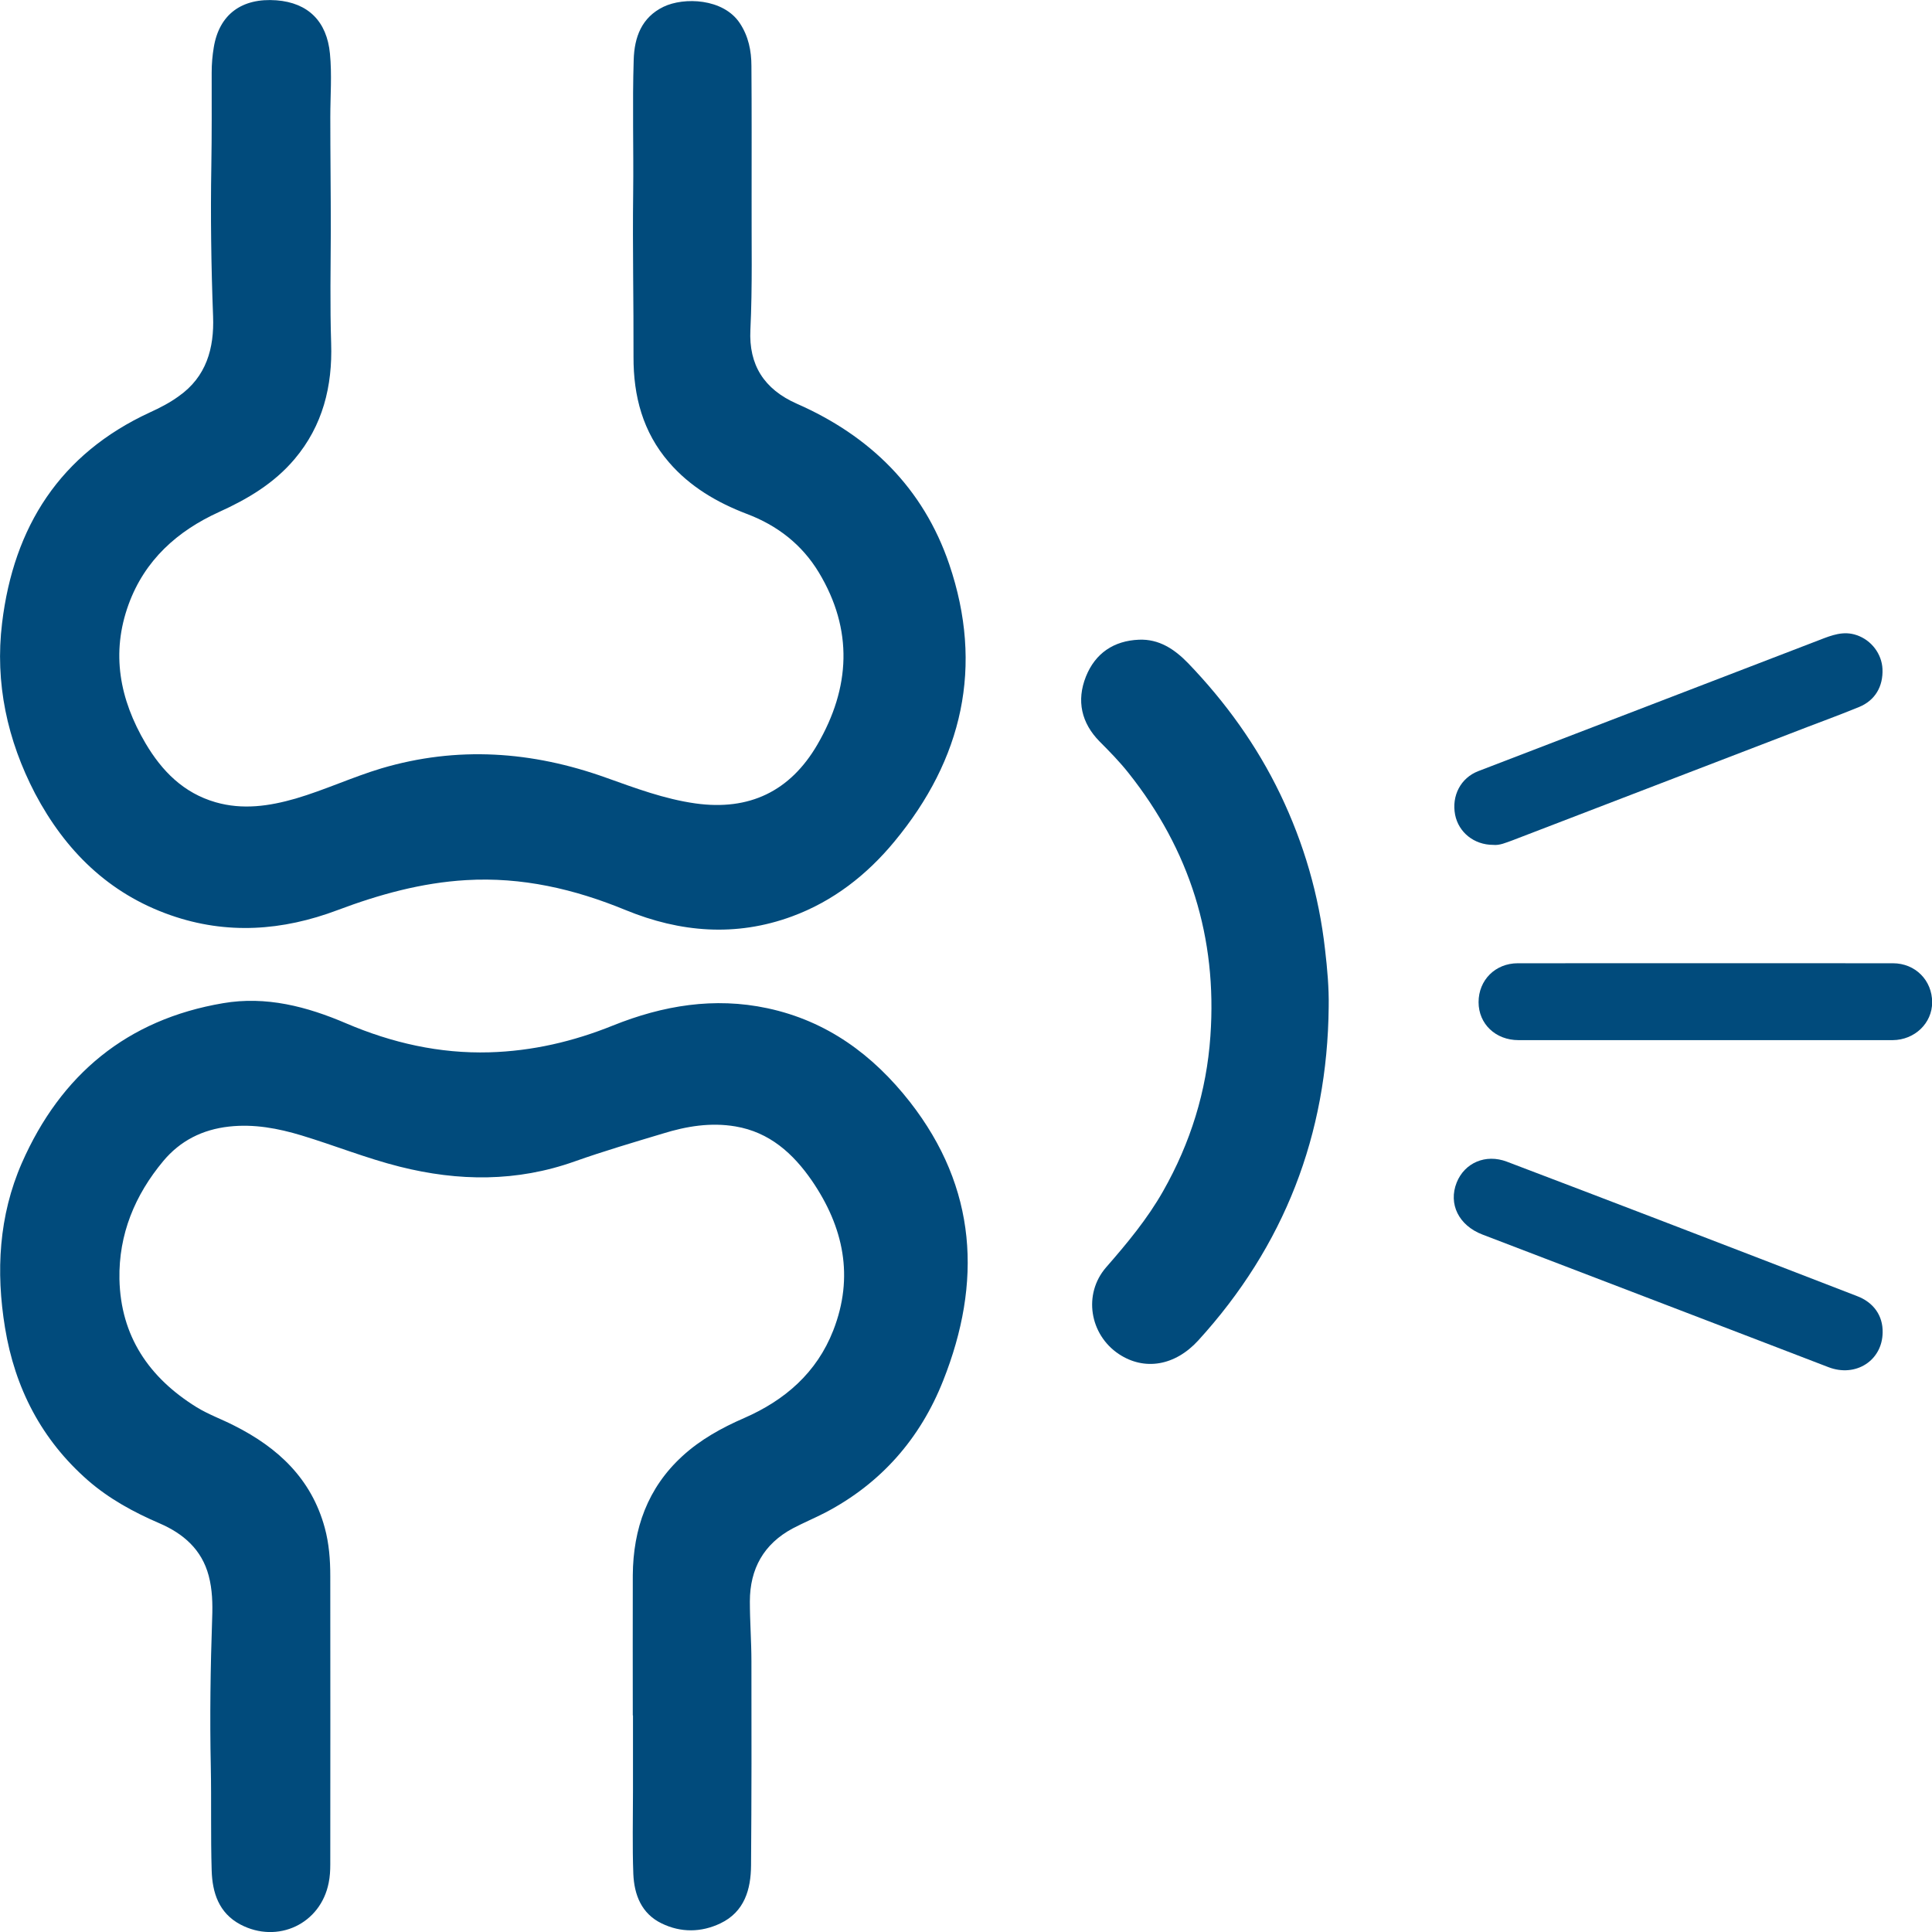 <svg width="62" height="62" viewBox="0 0 62 62" fill="none" xmlns="http://www.w3.org/2000/svg">
<g clip-path="url(#clip0_2_135)">
<path d="M20.307 55.05C20.307 53.551 20.302 52.052 20.307 50.547C20.319 49.059 20.781 47.75 21.901 46.726C22.481 46.195 23.161 45.82 23.88 45.507C25.189 44.936 26.209 44.052 26.739 42.698C27.413 40.975 27.073 39.376 26.053 37.887C25.451 37.015 24.693 36.332 23.601 36.148C22.804 36.013 22.029 36.142 21.271 36.377C20.324 36.662 19.371 36.942 18.44 37.272C16.584 37.932 14.718 37.915 12.828 37.44C11.758 37.171 10.733 36.757 9.68 36.438C8.922 36.209 8.153 36.064 7.35 36.153C6.497 36.248 5.784 36.606 5.238 37.261C4.329 38.352 3.806 39.61 3.833 41.048C3.872 42.877 4.781 44.209 6.302 45.154C6.692 45.395 7.122 45.546 7.523 45.753C8.922 46.458 9.992 47.453 10.421 49.025C10.56 49.535 10.599 50.055 10.599 50.575C10.605 53.663 10.599 56.745 10.599 59.833C10.599 60.029 10.588 60.225 10.549 60.415C10.293 61.741 8.91 62.39 7.712 61.758C7.021 61.389 6.815 60.739 6.793 60.029C6.759 58.921 6.787 57.808 6.765 56.701C6.731 55.106 6.754 53.512 6.809 51.923C6.826 51.464 6.815 51.011 6.698 50.569C6.475 49.725 5.884 49.216 5.121 48.886C4.29 48.528 3.505 48.102 2.819 47.504C1.331 46.2 0.478 44.544 0.161 42.609C-0.135 40.808 -0.04 39.017 0.701 37.322C1.95 34.481 4.084 32.713 7.161 32.193C8.537 31.958 9.847 32.299 11.112 32.842C12.578 33.468 14.104 33.815 15.704 33.77C17.081 33.731 18.401 33.423 19.672 32.909C21.277 32.265 22.921 31.991 24.626 32.355C26.538 32.763 28.015 33.849 29.202 35.364C31.359 38.128 31.52 41.154 30.266 44.309C29.531 46.167 28.271 47.605 26.488 48.539C26.142 48.718 25.78 48.869 25.44 49.048C24.509 49.546 24.064 50.346 24.064 51.392C24.064 52.035 24.114 52.678 24.114 53.316C24.119 55.498 24.119 57.679 24.102 59.861C24.097 60.633 23.891 61.355 23.116 61.724C22.503 62.015 21.851 62.026 21.232 61.724C20.586 61.411 20.352 60.807 20.324 60.135C20.291 59.252 20.313 58.368 20.313 57.484C20.313 56.673 20.313 55.861 20.313 55.05C20.324 55.05 20.319 55.05 20.307 55.05Z" fill="#014B7C"/>
<path d="M24.12 6.393C24.114 7.792 24.148 9.19 24.081 10.583C24.025 11.713 24.521 12.491 25.569 12.955C27.915 13.985 29.631 15.663 30.462 18.108C31.576 21.386 30.891 24.362 28.706 27.002C27.82 28.076 26.739 28.921 25.418 29.408C23.613 30.073 21.824 29.922 20.079 29.206C18.435 28.529 16.747 28.138 14.958 28.244C13.531 28.328 12.171 28.703 10.834 29.206C9.067 29.872 7.278 30.001 5.472 29.369C3.488 28.675 2.095 27.299 1.125 25.464C0.234 23.752 -0.167 21.917 0.067 19.993C0.44 16.899 1.928 14.566 4.809 13.235C5.127 13.09 5.445 12.927 5.729 12.72C6.626 12.094 6.877 11.171 6.838 10.153C6.777 8.542 6.754 6.93 6.782 5.319C6.799 4.324 6.793 3.322 6.793 2.326C6.793 2.052 6.816 1.784 6.86 1.521C7.033 0.464 7.757 -0.073 8.872 0.01C9.892 0.089 10.488 0.687 10.588 1.717C10.655 2.394 10.6 3.076 10.6 3.753C10.6 4.956 10.616 6.158 10.616 7.361C10.611 8.581 10.588 9.8 10.627 11.02C10.672 12.39 10.36 13.66 9.452 14.734C8.794 15.512 7.947 16.015 7.033 16.429C5.69 17.039 4.648 17.973 4.129 19.389C3.555 20.961 3.84 22.443 4.67 23.853C5.199 24.748 5.89 25.447 6.916 25.744C7.785 25.995 8.638 25.872 9.491 25.626C10.421 25.352 11.307 24.938 12.238 24.658C14.674 23.937 17.07 24.105 19.444 24.955C20.386 25.291 21.322 25.643 22.32 25.783C24.042 26.023 25.357 25.397 26.232 23.892C27.291 22.068 27.386 20.211 26.277 18.37C25.736 17.475 24.945 16.86 23.964 16.491C23.011 16.127 22.141 15.618 21.467 14.835C20.631 13.867 20.325 12.715 20.33 11.45C20.336 9.7 20.297 7.949 20.319 6.192C20.336 4.766 20.291 3.339 20.336 1.918C20.358 1.196 20.587 0.559 21.294 0.217C21.946 -0.096 23.211 -0.057 23.741 0.743C24.02 1.163 24.114 1.633 24.114 2.119C24.125 3.54 24.12 4.967 24.12 6.393Z" fill="#014B7C"/>
<path d="M42.639 32.316C42.599 36.416 41.212 39.991 38.453 43.017C37.706 43.834 36.725 43.996 35.906 43.454C34.965 42.827 34.753 41.529 35.494 40.673C36.168 39.901 36.82 39.118 37.327 38.223C38.202 36.679 38.721 35.023 38.843 33.25C39.066 30.089 38.18 27.276 36.213 24.803C35.929 24.445 35.611 24.12 35.288 23.796C34.703 23.203 34.541 22.487 34.847 21.715C35.148 20.96 35.745 20.563 36.547 20.529C37.194 20.501 37.69 20.831 38.13 21.284C39.328 22.532 40.331 23.919 41.084 25.485C41.842 27.063 42.326 28.724 42.522 30.47C42.594 31.085 42.65 31.701 42.639 32.316Z" fill="#014B7C"/>
<path d="M60.416 42.761C60.405 43.662 59.553 44.21 58.678 43.874C56.95 43.214 55.222 42.543 53.489 41.883C51.516 41.128 49.544 40.373 47.571 39.617C46.813 39.326 46.473 38.638 46.746 37.95C47.002 37.312 47.677 37.022 48.356 37.279C50.039 37.917 51.717 38.56 53.395 39.203C55.462 39.998 57.53 40.792 59.592 41.592C60.127 41.793 60.428 42.224 60.416 42.761Z" fill="#014B7C"/>
<path d="M47.917 27.113C47.304 27.113 46.808 26.711 46.696 26.146C46.579 25.536 46.875 24.965 47.438 24.747C51.088 23.343 54.738 21.945 58.383 20.54C58.773 20.389 59.157 20.233 59.587 20.384C60.06 20.546 60.389 20.988 60.411 21.469C60.434 22.028 60.177 22.476 59.659 22.689C58.923 22.991 58.171 23.259 57.43 23.55C54.465 24.691 51.5 25.827 48.535 26.968C48.329 27.041 48.123 27.136 47.917 27.113Z" fill="#014B7C"/>
<path d="M54.721 33.379C52.726 33.379 50.725 33.379 48.73 33.379C47.995 33.379 47.449 32.859 47.449 32.16C47.449 31.455 47.983 30.912 48.708 30.912C52.721 30.907 56.733 30.912 60.746 30.912C61.465 30.912 62.005 31.461 62.005 32.166C62.005 32.837 61.442 33.374 60.74 33.379C58.734 33.379 56.728 33.379 54.721 33.379Z" fill="#014B7C"/>
</g>
<defs>
<clipPath id="clip0_2_135">
<rect width="62" height="62" fill="white"/>
</clipPath>
</defs>
</svg>
